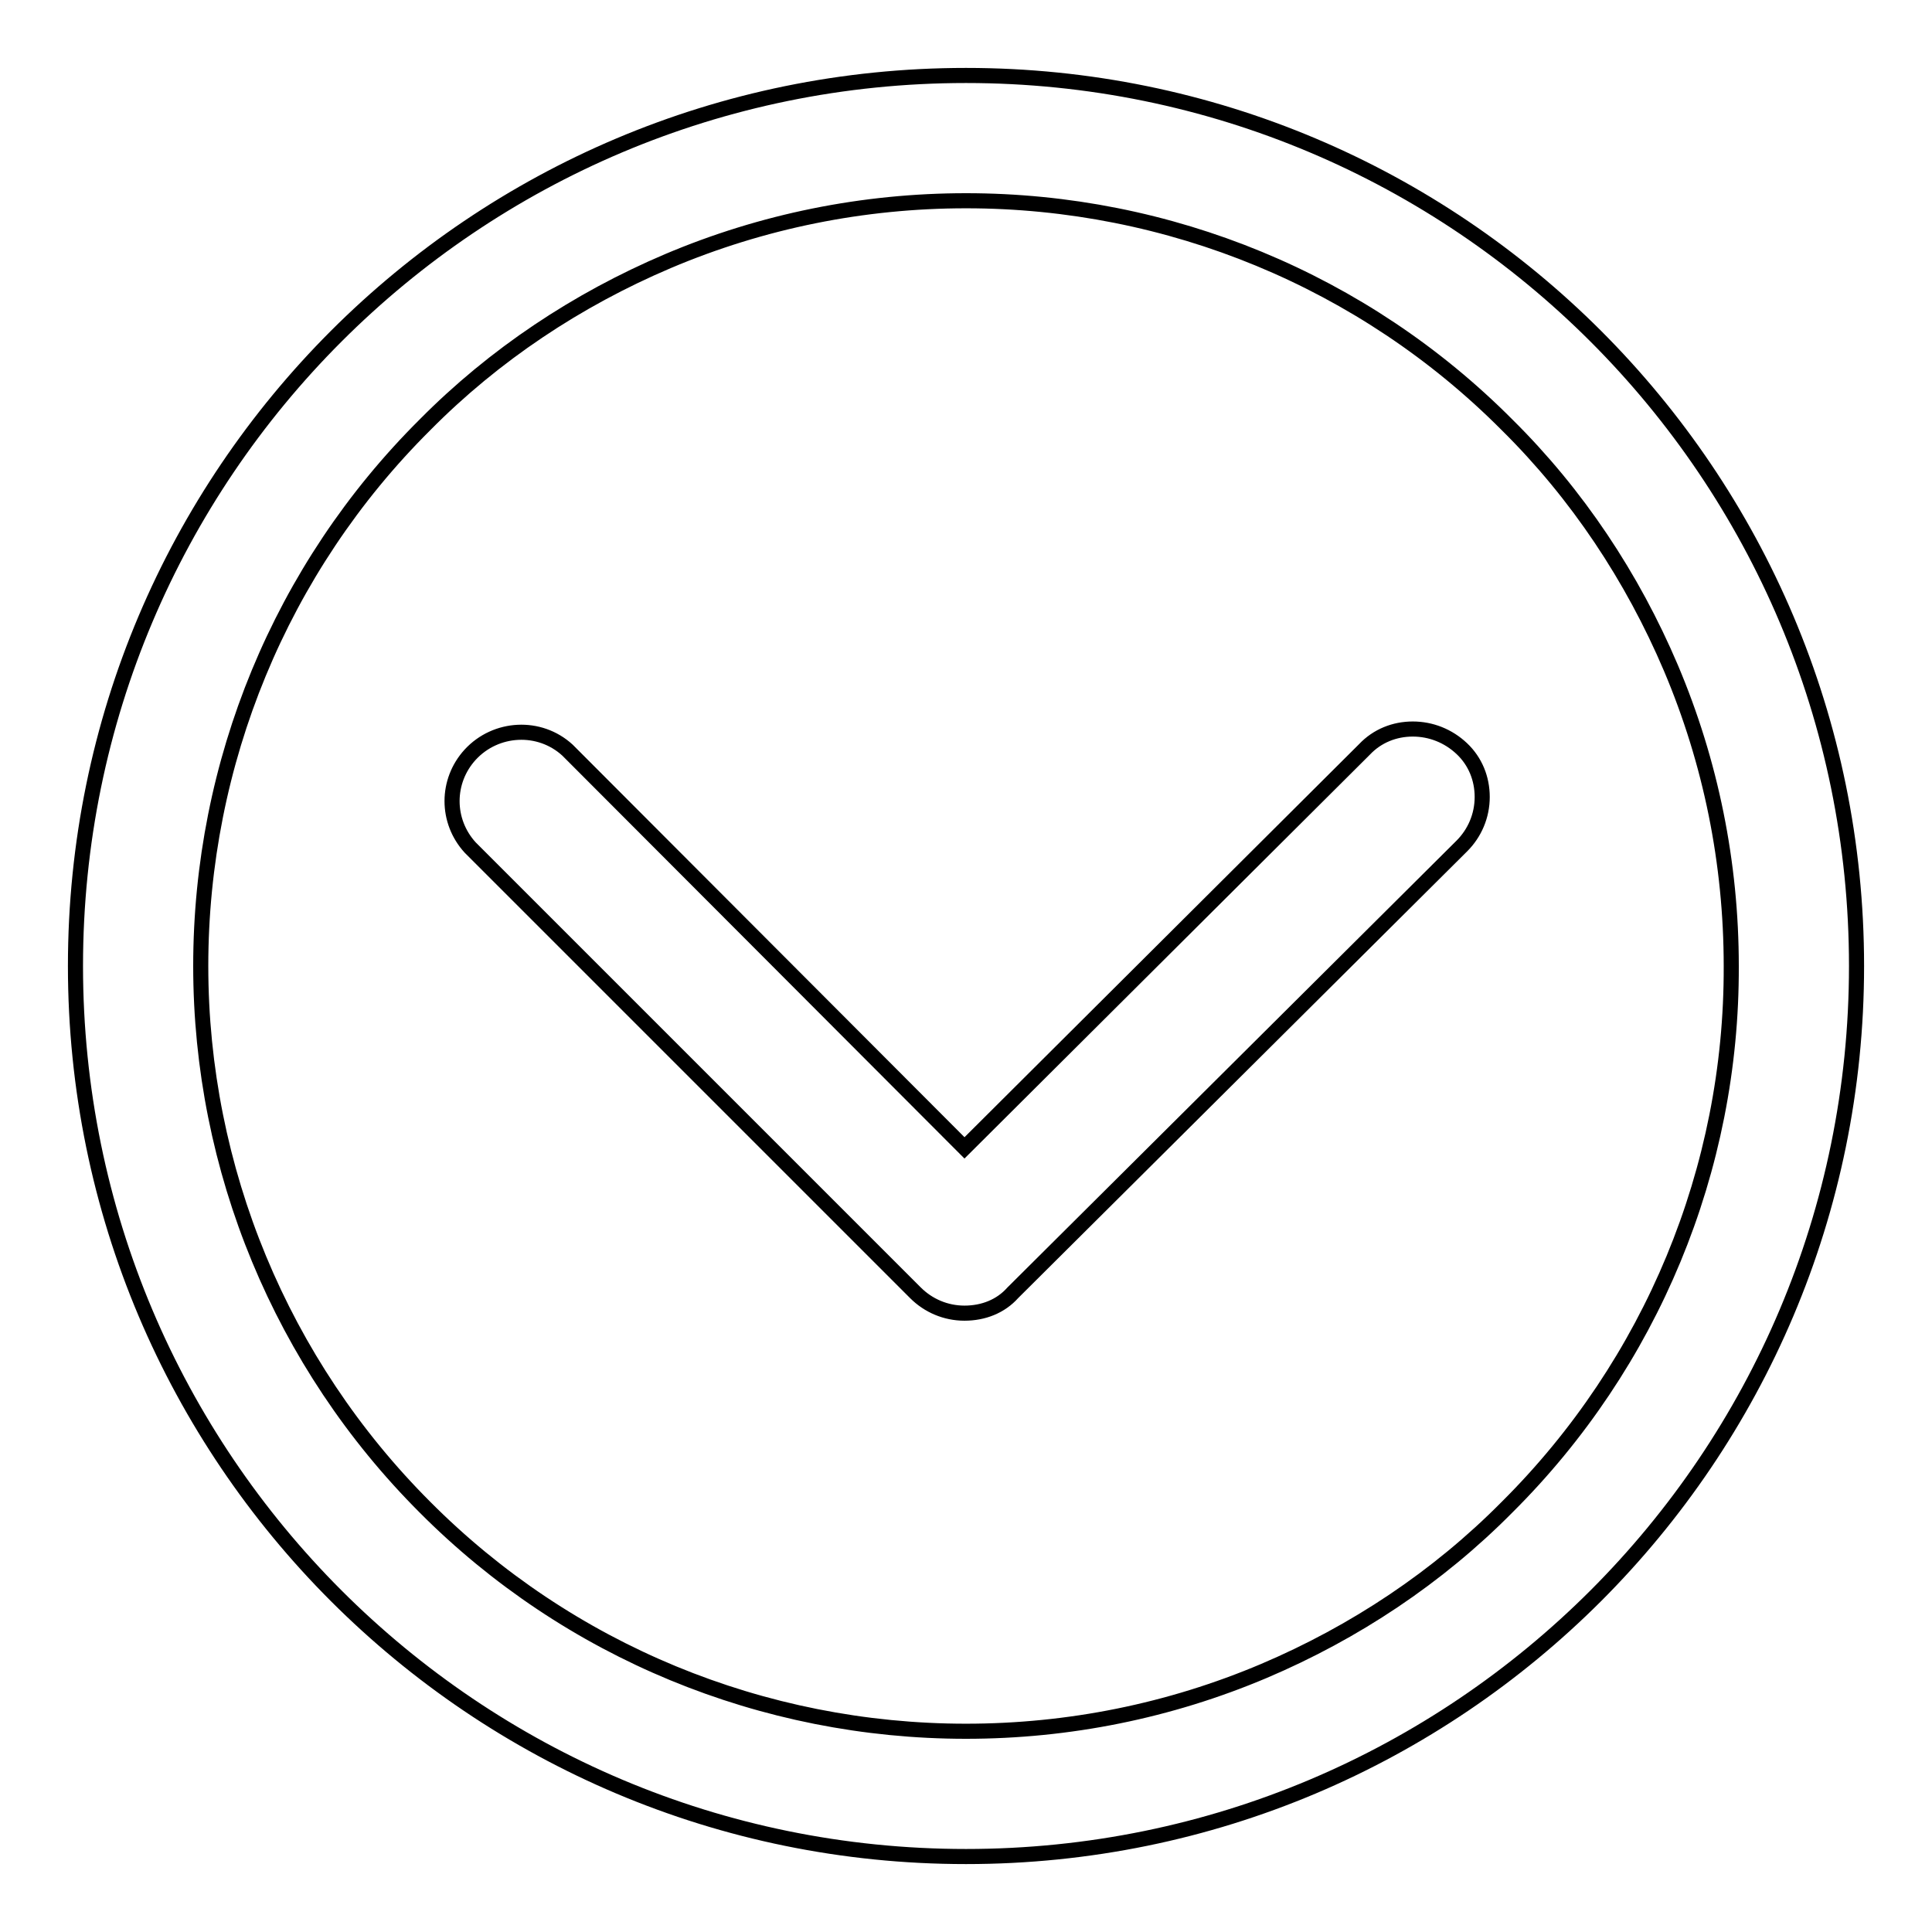 <?xml version="1.0" encoding="utf-8"?>
<!-- Svg Vector Icons : http://www.onlinewebfonts.com/icon -->
<!DOCTYPE svg PUBLIC "-//W3C//DTD SVG 1.1//EN" "http://www.w3.org/Graphics/SVG/1.1/DTD/svg11.dtd">
<svg version="1.1" xmlns="http://www.w3.org/2000/svg" xmlns:xlink="http://www.w3.org/1999/xlink" x="0px" y="0px" viewBox="0 0 256 256" enable-background="new 0 0 256 256" xml:space="preserve">
<g> <path stroke-width="2" fill-opacity="0" stroke="#000000"  d="M128,10C62.8,10,10,62.8,10,128c0,65.2,52.8,118,118,118c65.2,0,118-52.8,118-118C246,62.8,193.2,10,128,10 L128,10z M199.7,199.7c-9.2,9.3-20.2,16.6-32.2,21.7c-12.5,5.3-25.9,8-39.5,8c-26.9,0-52.7-10.6-71.7-29.7 c-19-19-29.7-44.8-29.7-71.7c0-26.9,10.6-52.7,29.7-71.7c9.2-9.3,20.2-16.6,32.2-21.7c12.5-5.3,25.9-8,39.5-8 c26.9,0,52.7,10.6,71.7,29.7c9.3,9.2,16.6,20.2,21.7,32.2c5.3,12.5,8,25.9,8,39.5C229.5,154.9,218.8,180.7,199.7,199.7L199.7,199.7 z M187.2,96.6c-2.4,0-4.7,0.9-6.4,2.7l-53,52.8L75.2,99.4c-3.7-3.4-9.5-3.1-12.9,0.6c-3.2,3.5-3.2,8.8,0,12.3l59,59 c1.7,1.7,4,2.7,6.5,2.7c2.5,0,4.8-0.9,6.4-2.7l59.5-59.2c1.7-1.7,2.7-4,2.7-6.5c0-2.4-0.9-4.7-2.7-6.4 C191.9,97.5,189.6,96.6,187.2,96.6L187.2,96.6z"/></g>
</svg>